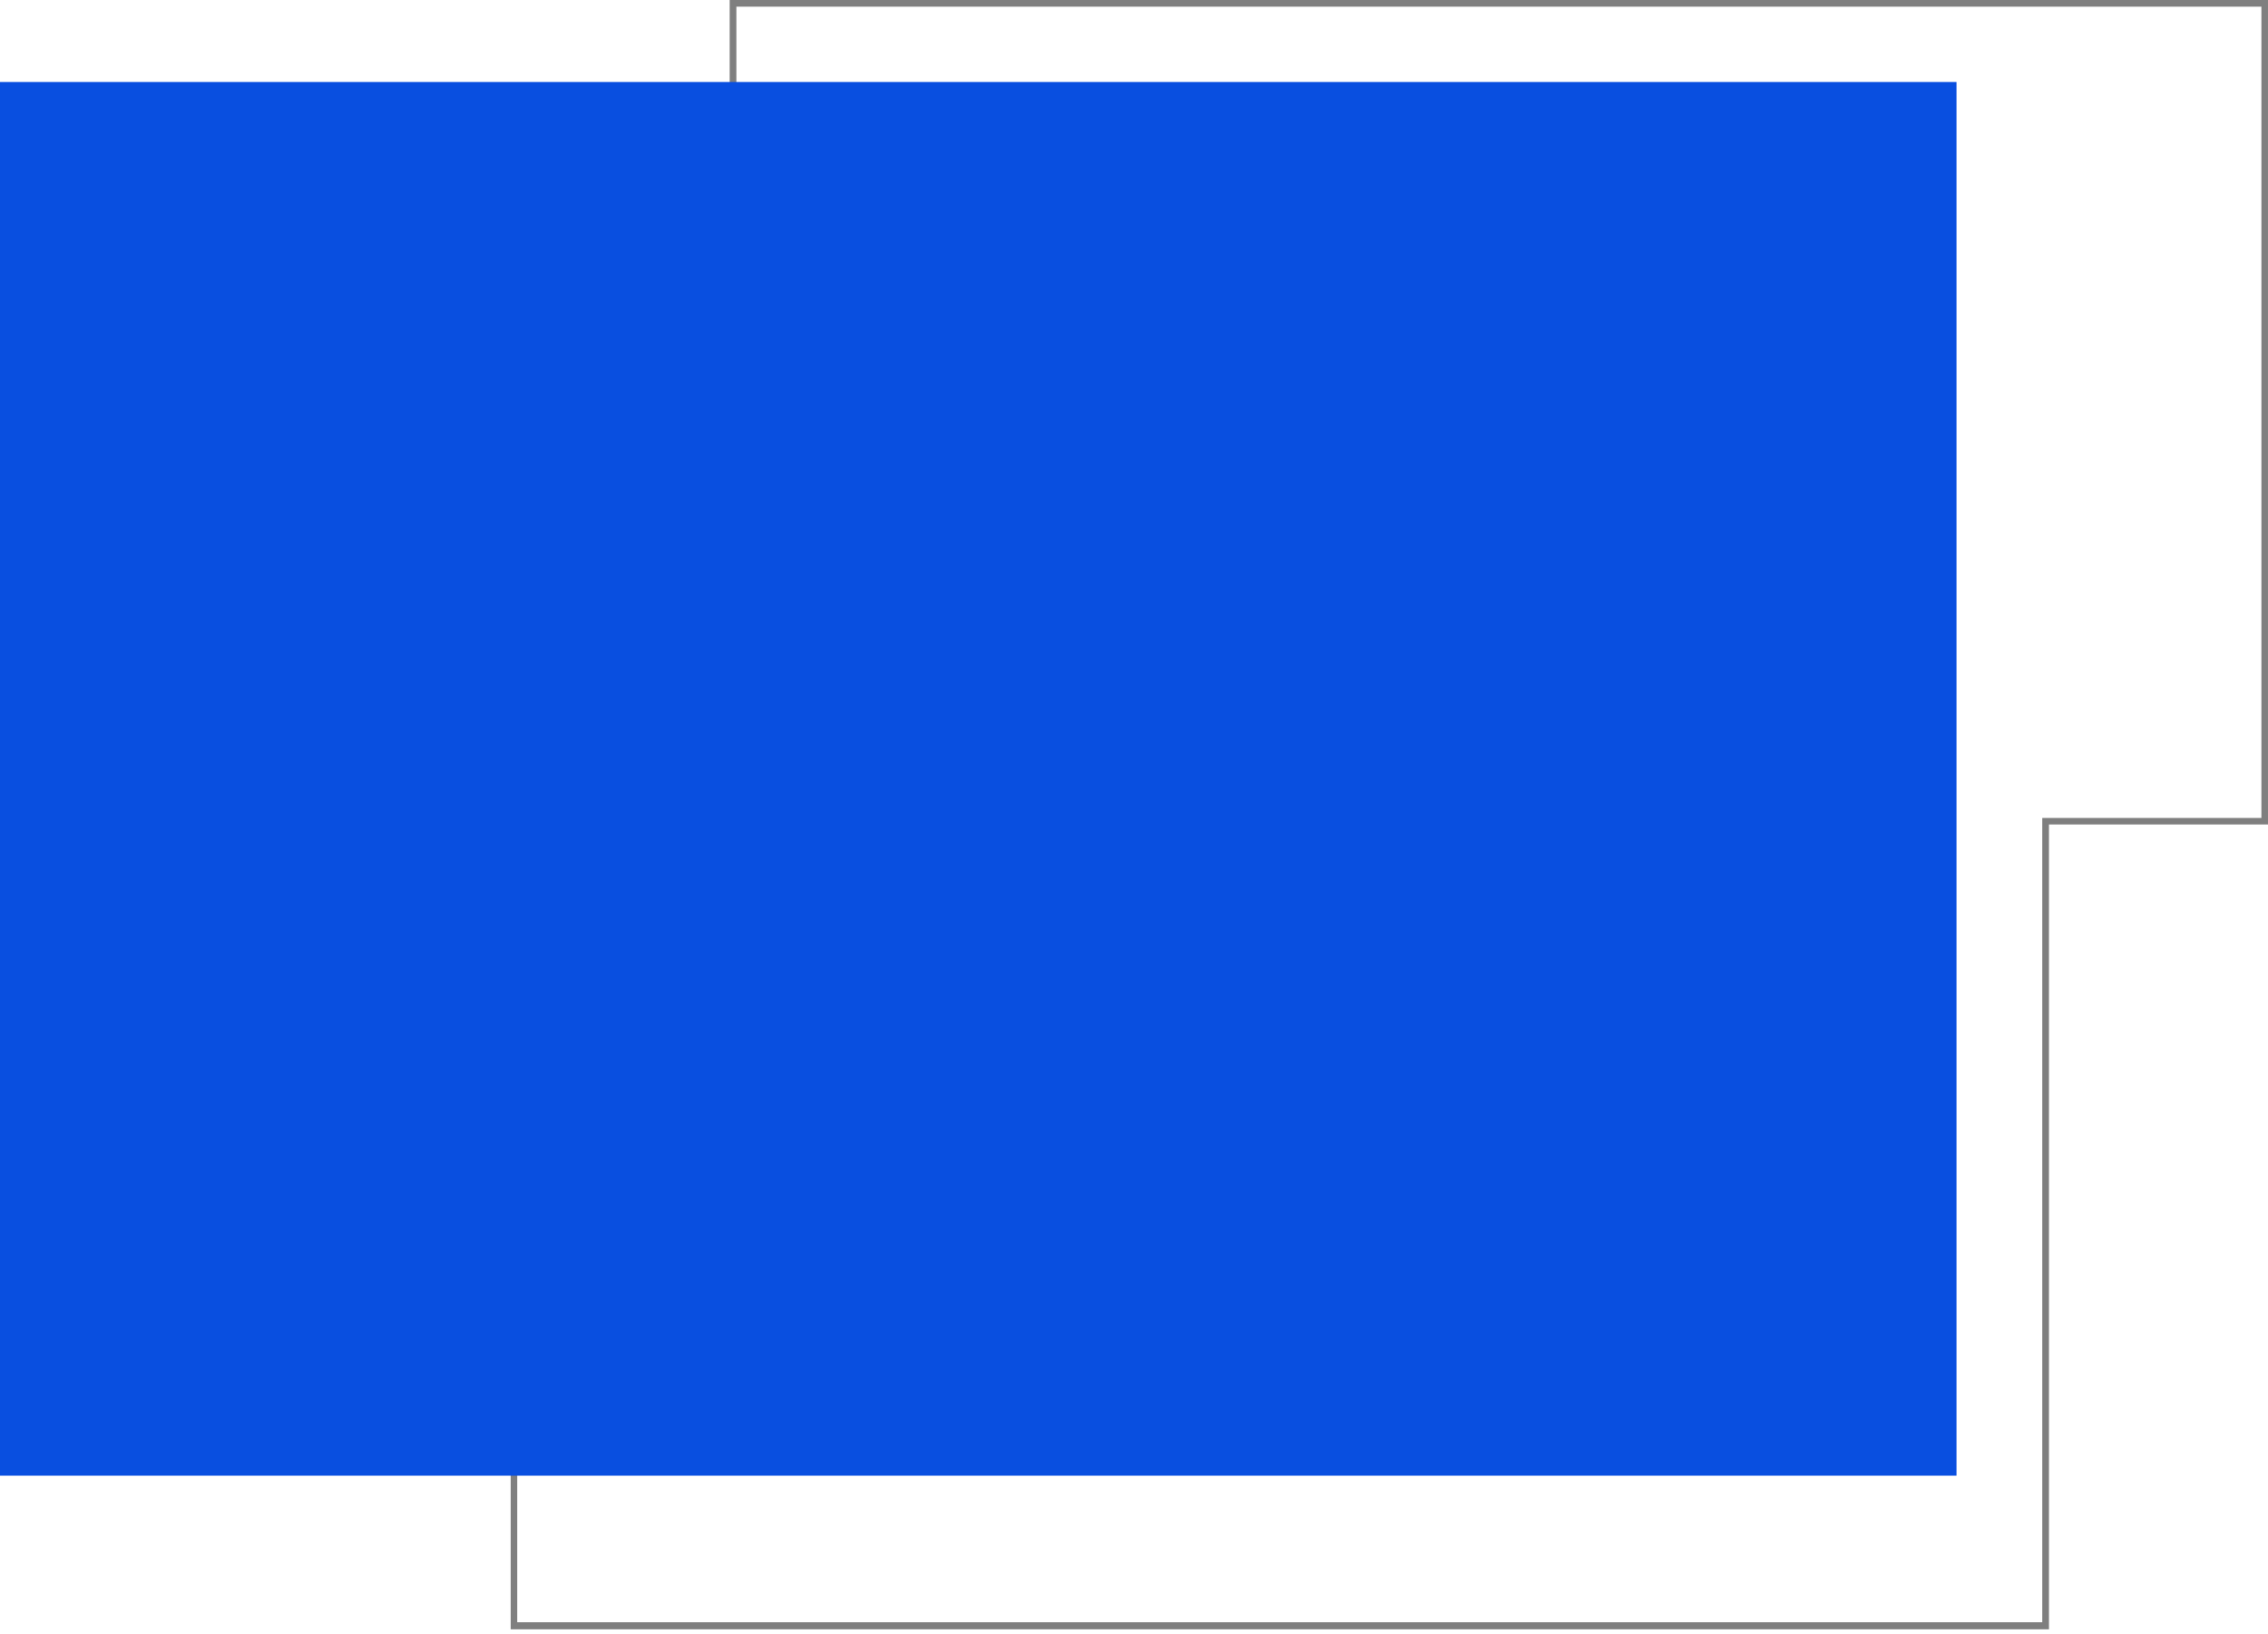 <?xml version="1.0" encoding="UTF-8"?> <svg xmlns="http://www.w3.org/2000/svg" width="415" height="299" viewBox="0 0 415 299" fill="none"> <path opacity="0.5" d="M133.519 0H414.998V150.847H374.921V298.11H93.441V177.024H133.519V0ZM413.792 1.223H134.741V178.246H94.647V296.82H373.698V149.658H413.792V1.223Z" fill="black"></path> <rect y="15" width="358" height="255" fill="#094FE0"></rect> </svg> 